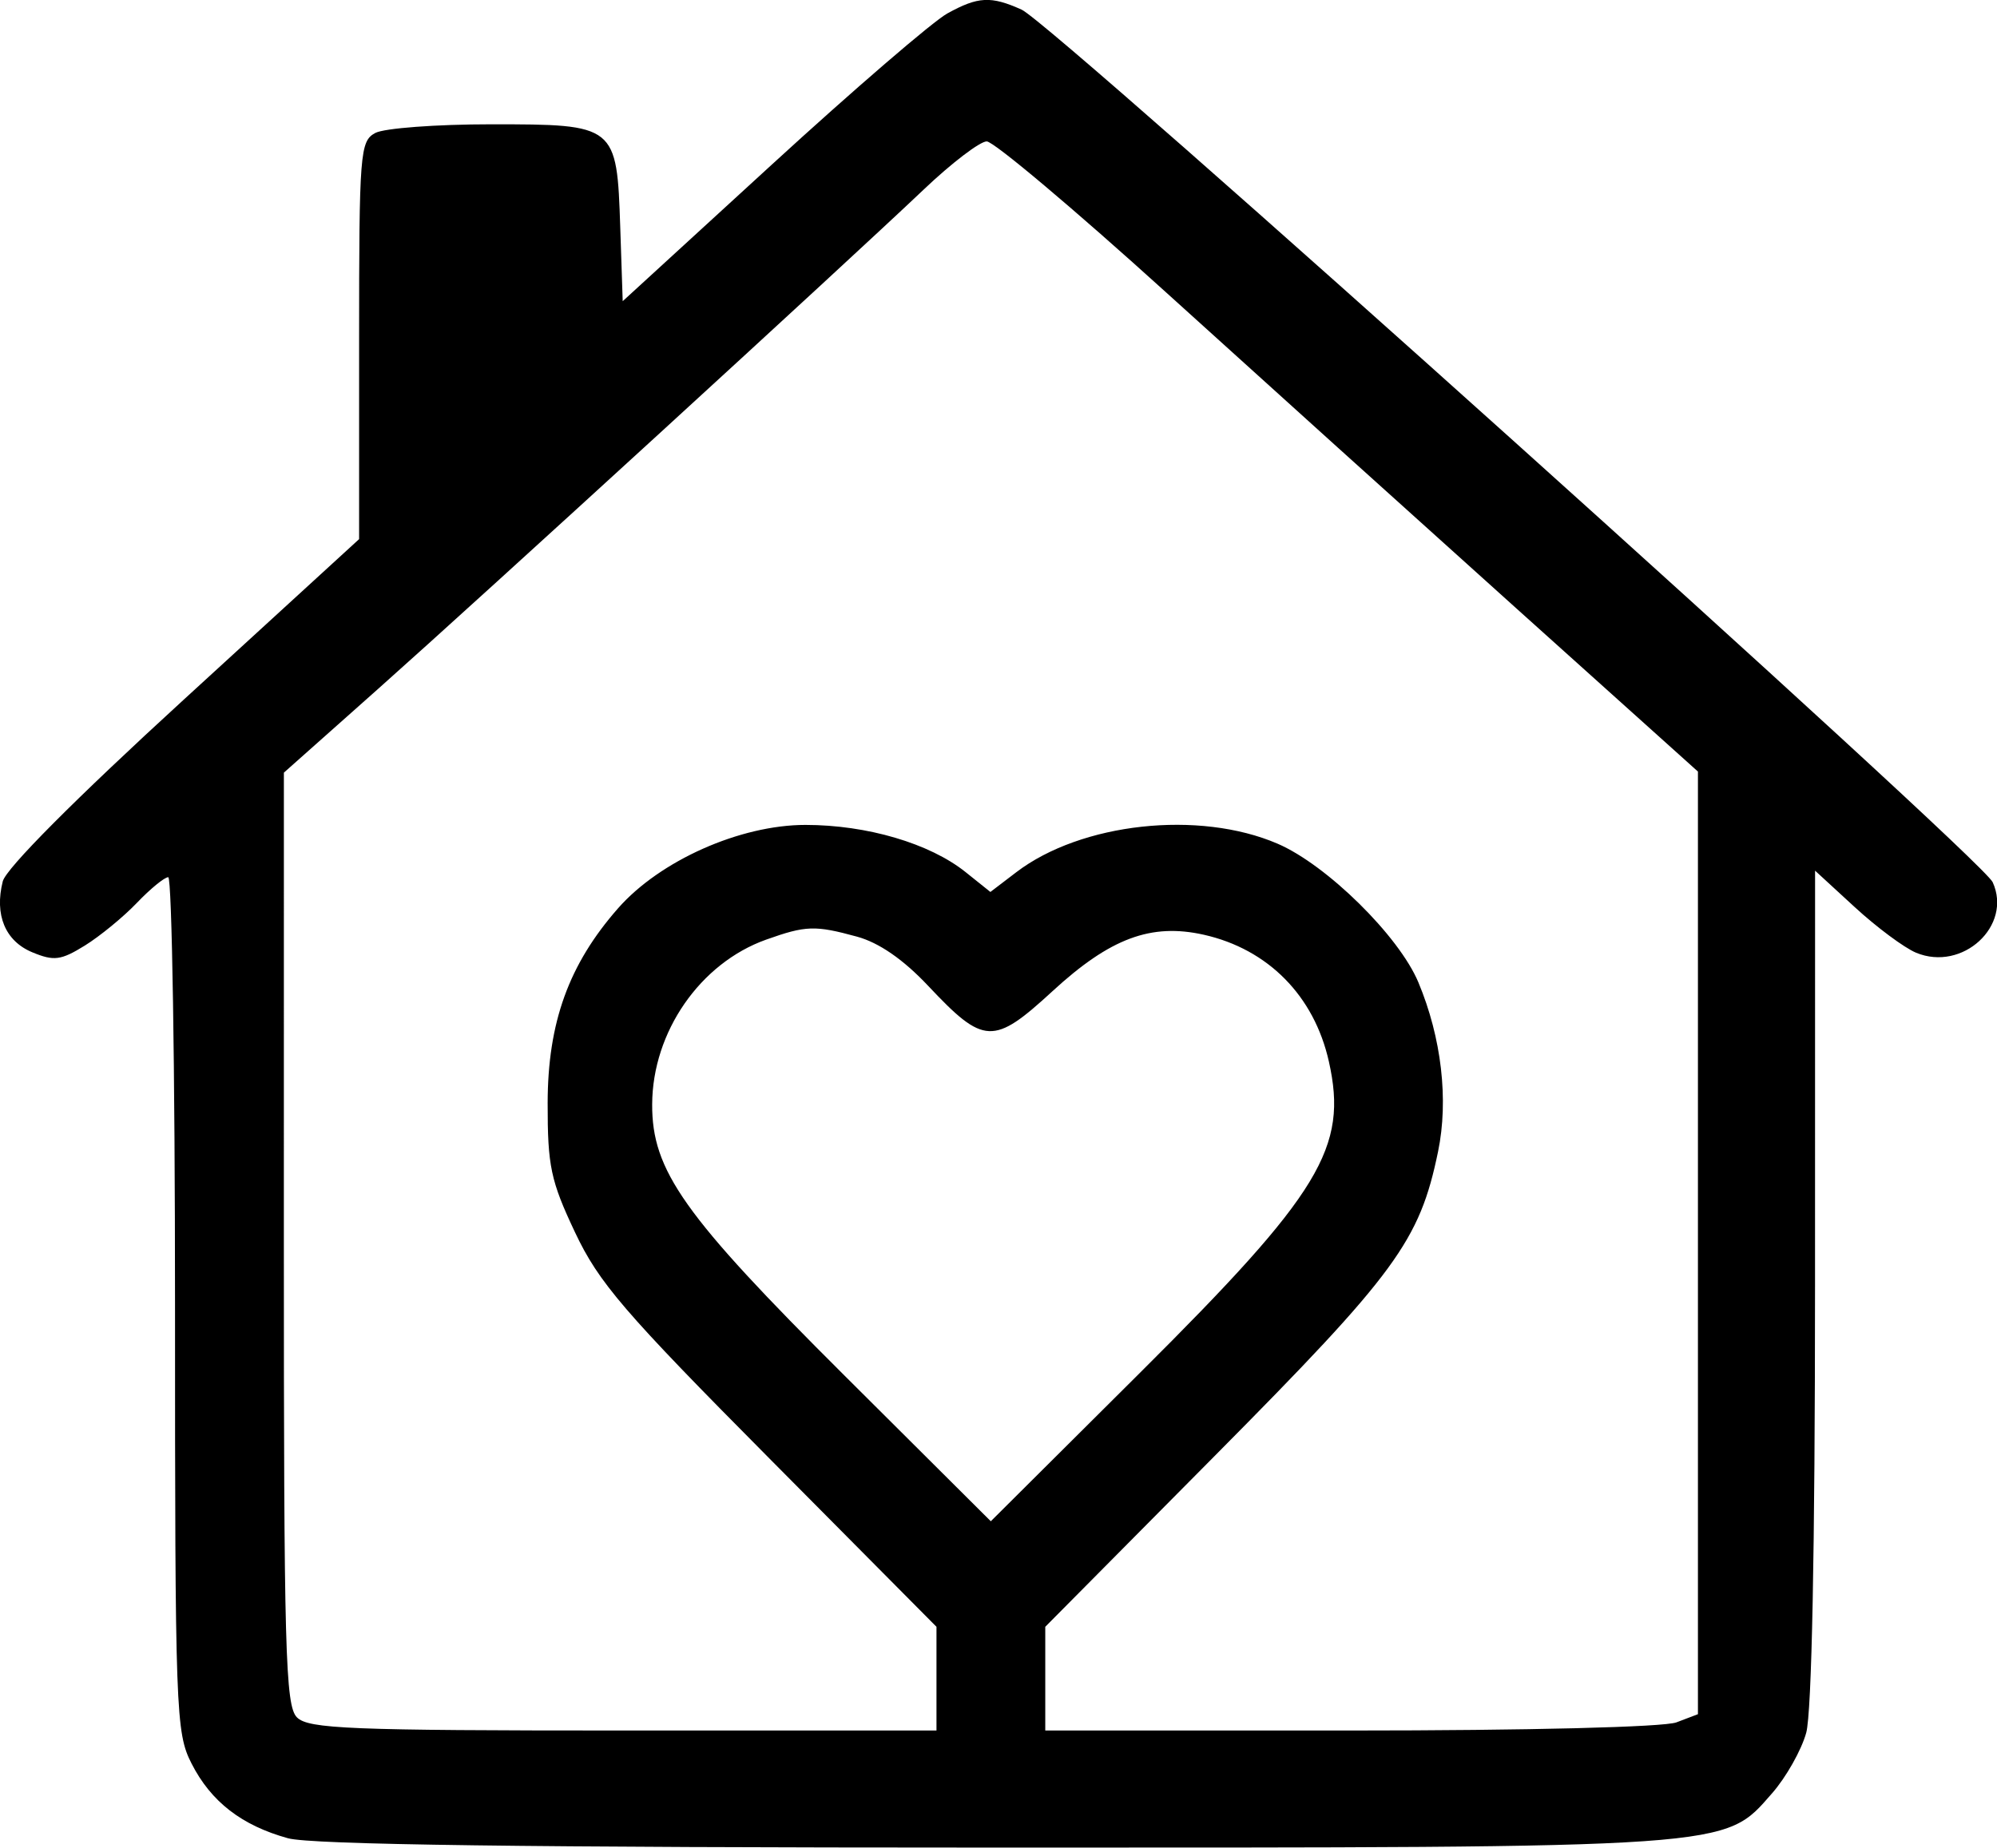 <?xml version="1.0" encoding="UTF-8"?>
<svg xmlns="http://www.w3.org/2000/svg" xmlns:xlink="http://www.w3.org/1999/xlink" width="84.183mm" height="77.903mm" viewBox="33.633 -87.701 84.183 77.903">
  <path transform="matrix(1,0,0,-1,0,0)" style="stroke:none;fill:#000000;fill-rule:evenodd" d="M73.568,87.134C72.954,86.794,69.623,83.926,66.167,80.759L59.883,75.002L59.78,78.102C59.636,82.437,59.606,82.46,54.337,82.46C52.027,82.46,49.829,82.296,49.454,82.095C48.809,81.75,48.771,81.274,48.771,73.349L48.771,64.969L41.371,58.194C36.793,54.003,33.886,51.083,33.749,50.538C33.394,49.124,33.854,48.02,34.997,47.547C35.907,47.17,36.2,47.208,37.206,47.83C37.844,48.225,38.832,49.035,39.402,49.631C39.972,50.227,40.567,50.714,40.725,50.714C40.882,50.714,41.011,42.612,41.011,32.71C41.011,15.472,41.041,14.649,41.709,13.34C42.529,11.732,43.819,10.733,45.773,10.192C46.751,9.921,55.854,9.8,75.427,9.799C106.905,9.797,106.285,9.754,108.331,12.084C108.921,12.755,109.57,13.904,109.773,14.637C110.008,15.484,110.144,22.35,110.145,33.48L110.147,50.99L111.823,49.449C112.744,48.602,113.905,47.739,114.403,47.531C116.36,46.717,118.473,48.662,117.634,50.504C117.168,51.526,78.046,86.689,76.7,87.294C75.403,87.878,74.866,87.85,73.568,87.134zM69.759,48.208C70.688,47.954,71.712,47.246,72.757,46.136C75.112,43.633,75.508,43.616,78.006,45.913C80.433,48.145,82.158,48.787,84.381,48.288C87.089,47.679,89.031,45.71,89.651,42.944C90.466,39.31,89.309,37.405,81.687,29.817L75.4,23.558L69.229,29.705C62.444,36.463,61.112,38.343,61.125,41.142C61.139,44.19,63.147,47.089,65.927,48.081C67.608,48.68,67.987,48.692,69.759,48.208zM82.81,75.353C86.69,71.837,93.317,65.857,97.537,62.064L105.209,55.169L105.209,35.296L105.209,15.423L104.304,15.079C103.776,14.878,98.044,14.735,90.547,14.735L77.696,14.735L77.696,16.922L77.696,19.108L84.882,26.357C92.495,34.036,93.475,35.374,94.254,39.144C94.705,41.325,94.4,43.946,93.426,46.277C92.61,48.233,89.561,51.236,87.487,52.128C84.175,53.553,79.209,53.01,76.475,50.925L75.383,50.092L74.335,50.931C72.824,52.14,70.18,52.919,67.587,52.919C64.831,52.919,61.452,51.414,59.684,49.4C57.609,47.037,56.724,44.585,56.719,41.19C56.716,38.532,56.847,37.914,57.87,35.747C58.875,33.616,59.929,32.389,66.067,26.205L73.11,19.108L73.11,16.921L73.11,14.735L59.908,14.735C48.376,14.735,46.635,14.805,46.151,15.289C45.661,15.78,45.597,18.098,45.599,35.483L45.6,55.123L49.567,58.65C53.979,62.574,69.277,76.578,72.577,79.714C73.743,80.823,74.936,81.734,75.227,81.739C75.518,81.743,78.93,78.87,82.81,75.353z"></path>
</svg>
